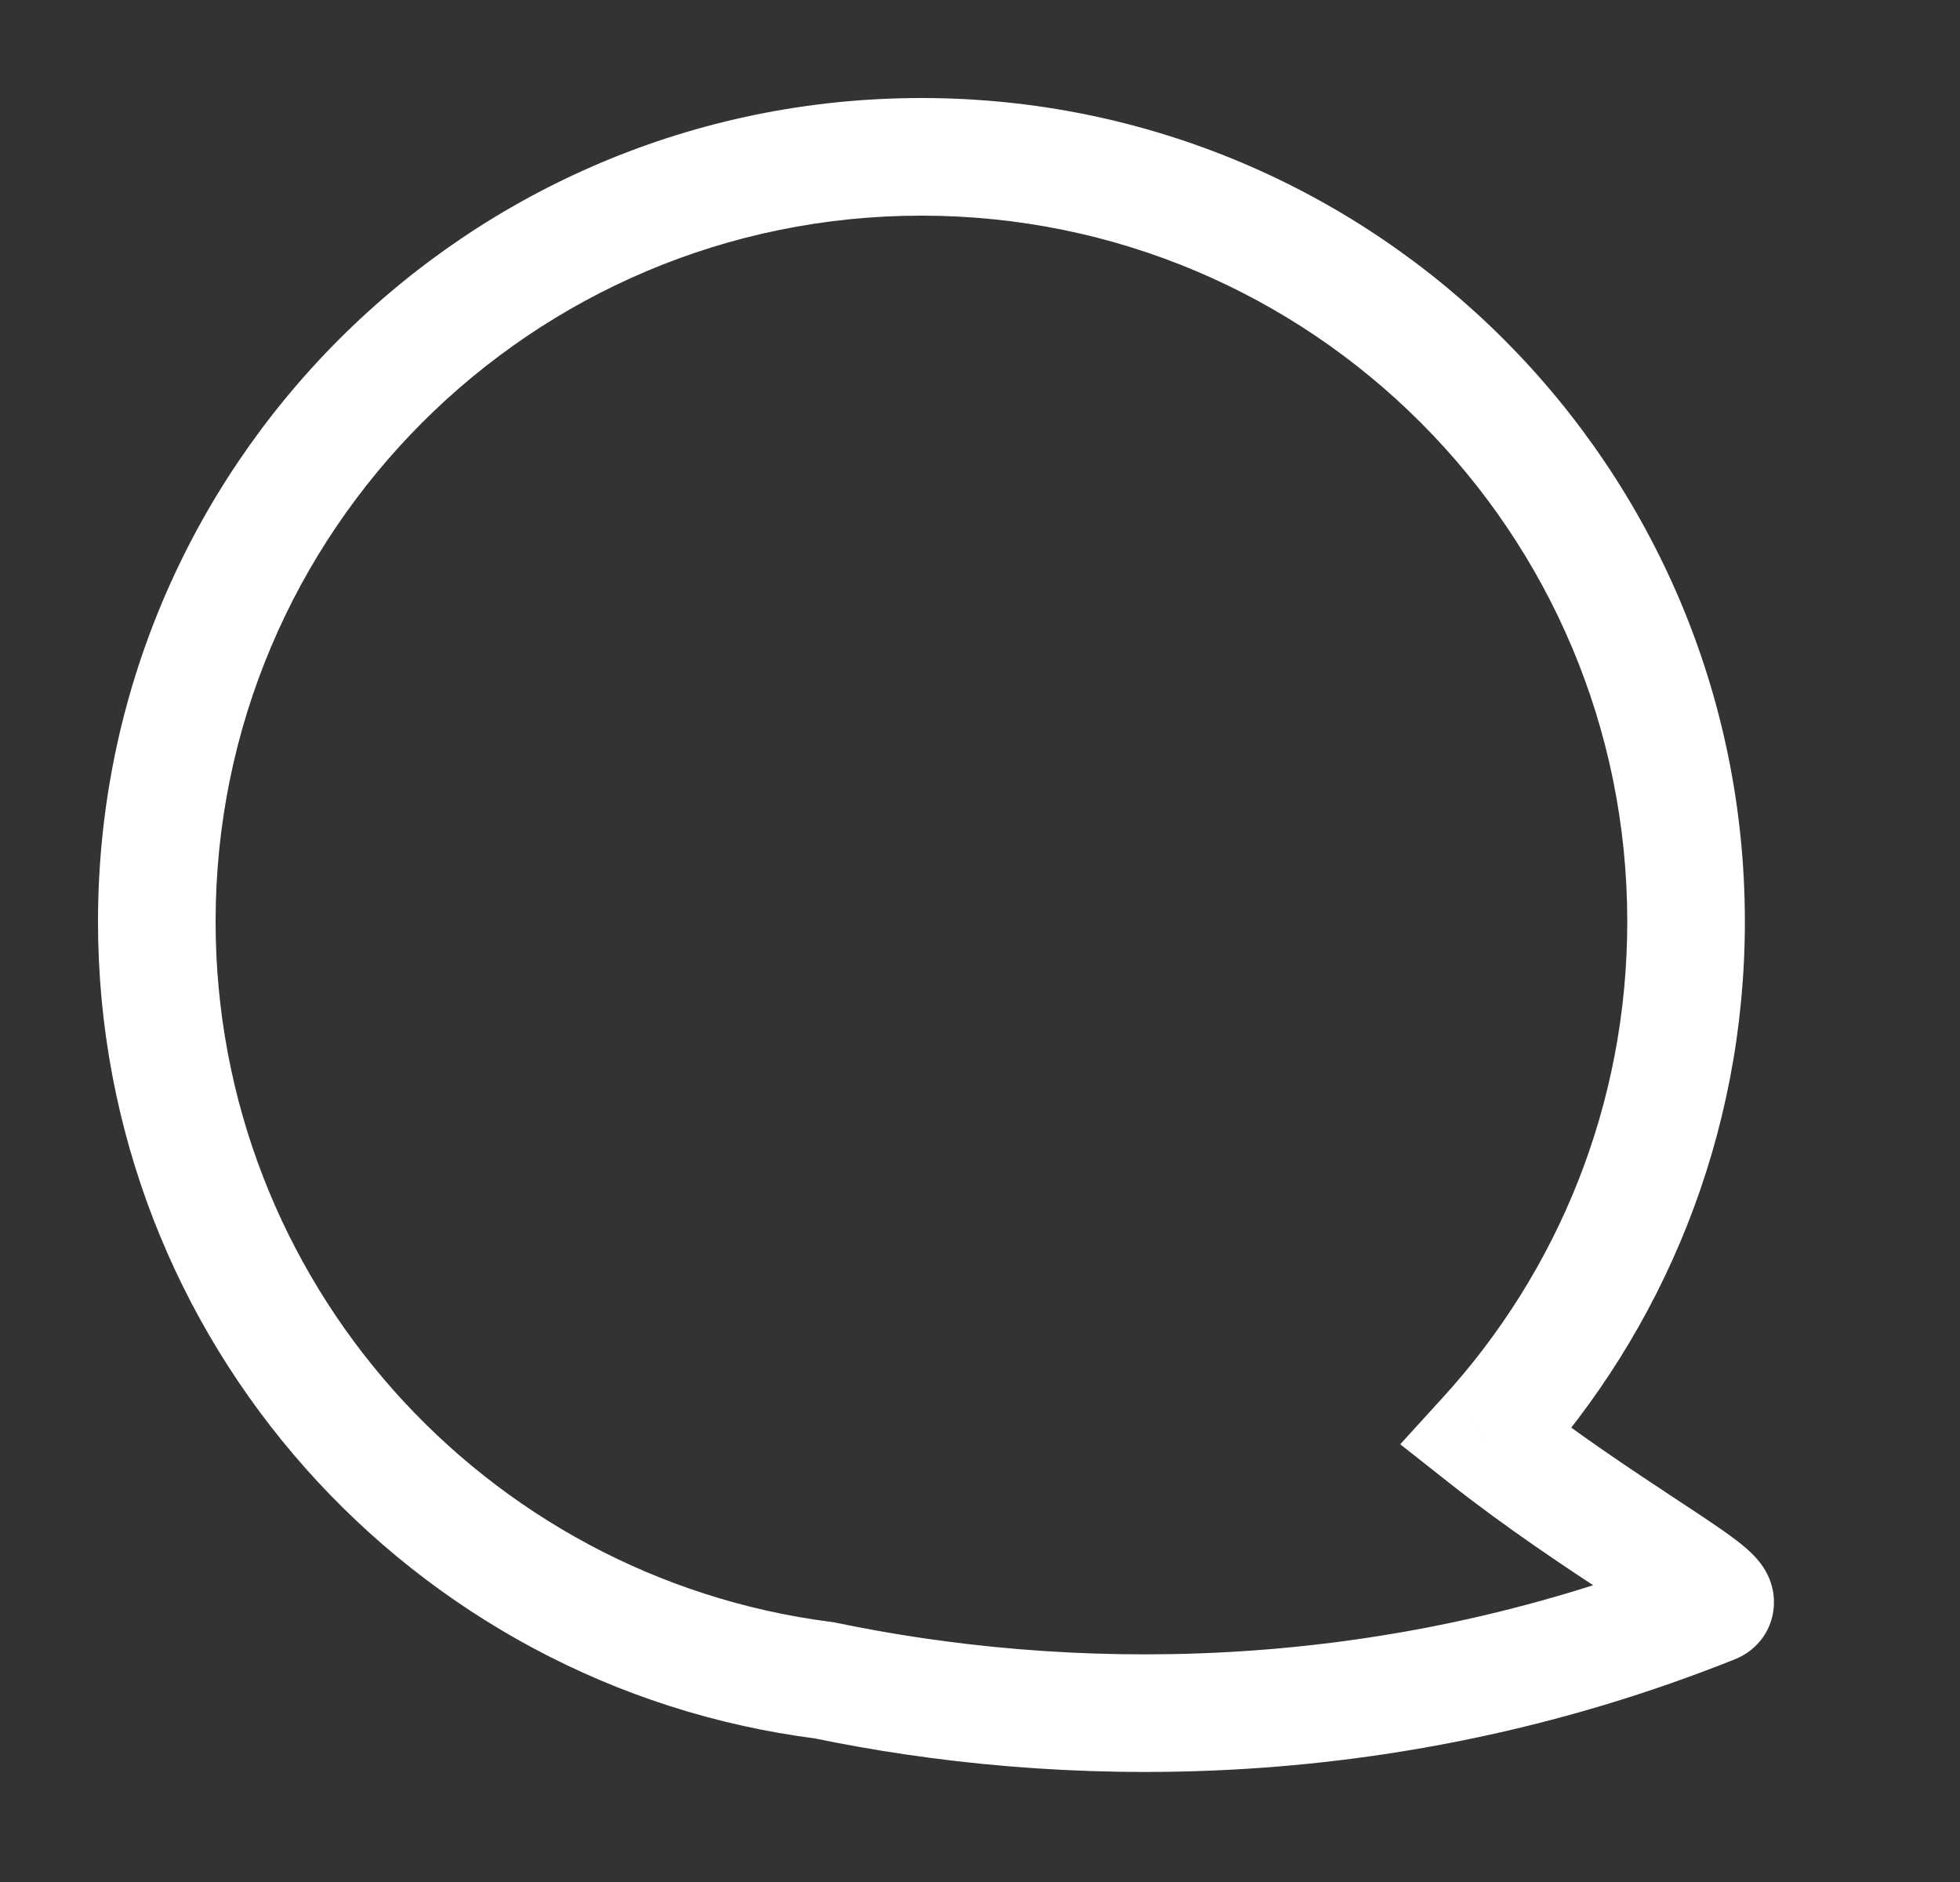 <svg width="25" height="24" viewBox="0 0 25 24" fill="none" xmlns="http://www.w3.org/2000/svg">
<rect x="0" y="0" width="25" height="24" fill="#333333" stroke="none"/>
<path d="M18.957 18.328L18.403 17.822L17.86 18.418L18.493 18.917L18.957 18.328ZM10.512 21.428L10.665 20.694L10.636 20.688L10.607 20.684L10.512 21.428ZM21.855 20.461L22.133 21.158H22.133L21.855 20.461ZM20.952 19.734L20.539 20.36L20.952 19.734ZM20.756 11.753C20.756 14.092 19.866 16.221 18.403 17.822L19.511 18.834C21.216 16.967 22.256 14.481 22.256 11.753H20.756ZM11.753 2.75C16.726 2.75 20.756 6.781 20.756 11.753H22.256C22.256 5.952 17.554 1.25 11.753 1.25V2.75ZM2.75 11.753C2.75 6.781 6.781 2.75 11.753 2.75V1.25C5.952 1.25 1.25 5.952 1.25 11.753H2.75ZM10.607 20.684C6.176 20.121 2.75 16.337 2.75 11.753H1.25C1.25 17.102 5.247 21.515 10.417 22.172L10.607 20.684ZM21.576 19.765C17.473 21.406 13.523 21.29 10.665 20.694L10.359 22.162C13.435 22.803 17.696 22.933 22.133 21.158L21.576 19.765ZM20.539 20.36C20.864 20.574 21.094 20.726 21.232 20.831C21.314 20.894 21.299 20.892 21.262 20.845C21.259 20.841 21.131 20.69 21.128 20.443C21.125 20.289 21.173 20.123 21.285 19.983C21.386 19.855 21.505 19.794 21.576 19.765L22.133 21.158C22.22 21.123 22.35 21.053 22.459 20.916C22.578 20.766 22.63 20.589 22.627 20.422C22.624 20.15 22.48 19.967 22.447 19.925C22.351 19.801 22.22 19.698 22.14 19.637C21.952 19.494 21.668 19.308 21.364 19.108L20.539 20.36ZM18.493 18.917C19.228 19.497 19.986 19.996 20.539 20.36L21.364 19.108C20.807 18.74 20.1 18.274 19.421 17.739L18.493 18.917Z" fill="white"/>
</svg>
